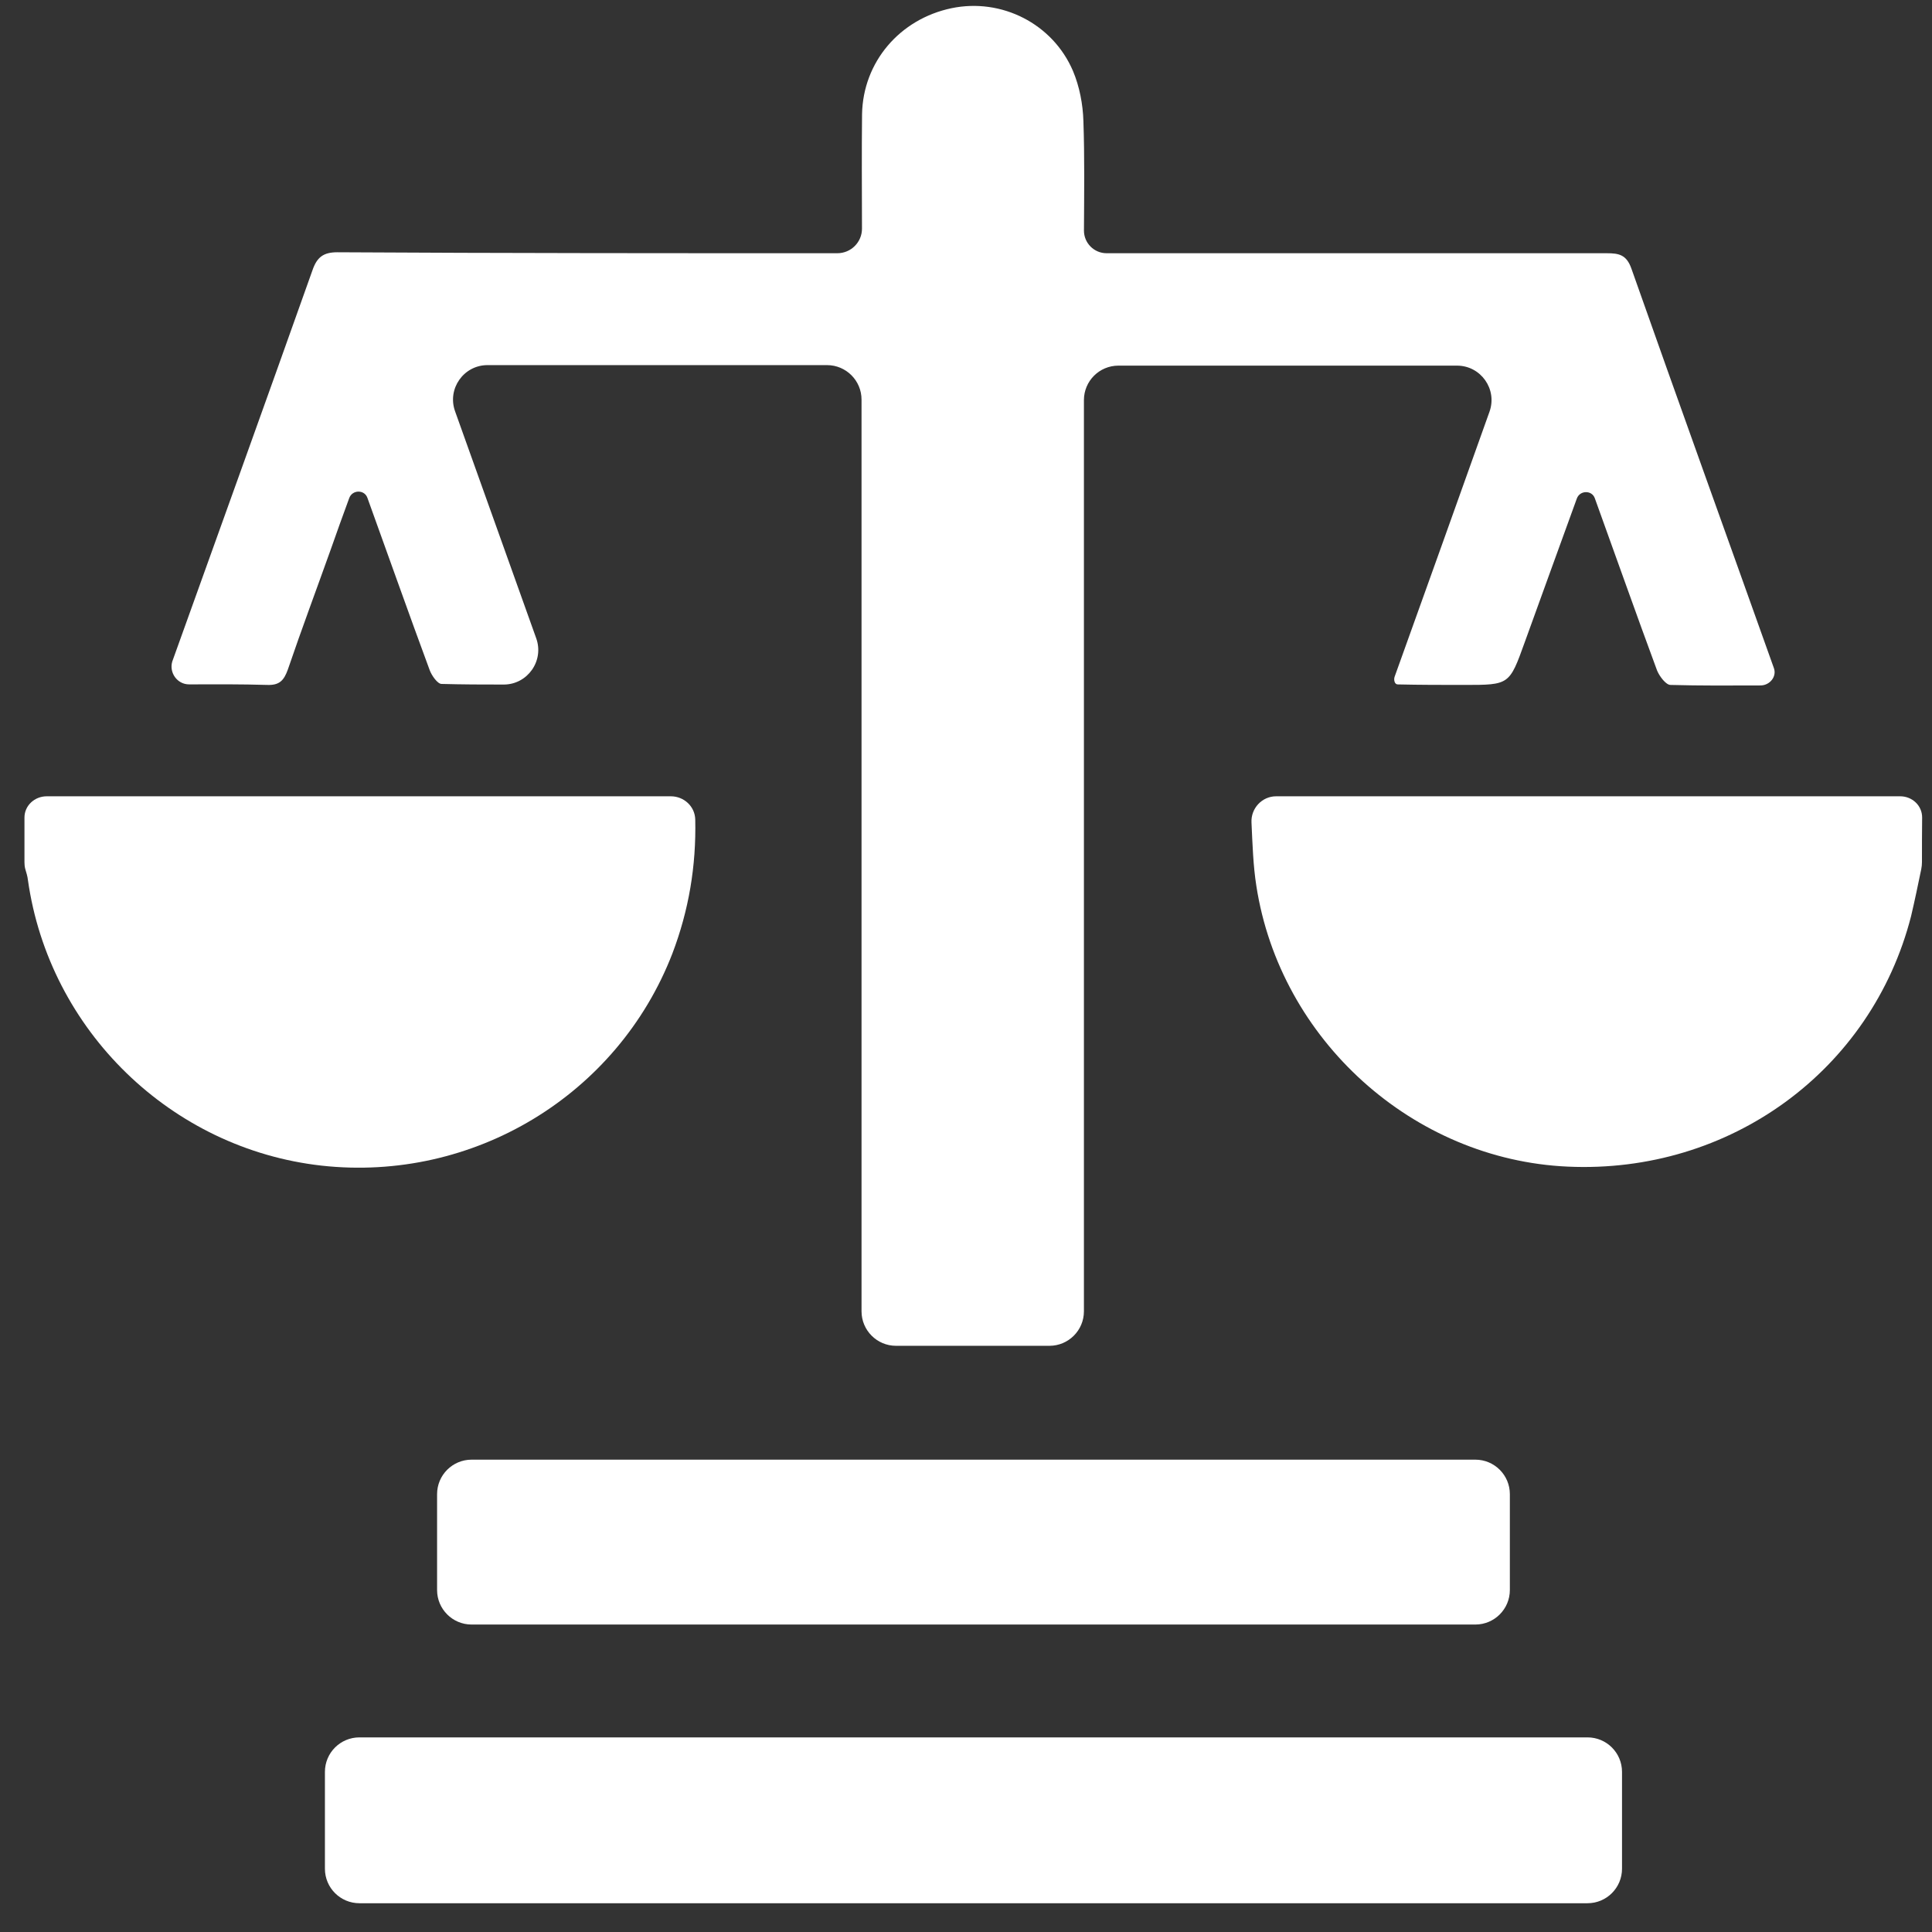 <svg width="56" height="56" viewBox="0 0 56 56" fill="none" xmlns="http://www.w3.org/2000/svg">
<rect x="0" y="0" width="56" height="56" fill="#333333" stroke="none"/>
<g clip-path="url(#clip0_1373_401)">
<path d="M10.418 55.166C9.865 55.166 9.418 54.718 9.418 54.166C9.418 53.234 9.418 52.301 9.418 51.359C9.418 50.807 9.865 50.359 10.418 50.359C22.282 50.359 34.112 50.359 46.015 50.359C46.568 50.359 47.015 50.807 47.015 51.359C47.015 52.292 47.015 53.228 47.015 54.166C47.015 54.718 46.568 55.166 46.015 55.166C34.149 55.166 22.283 55.166 10.418 55.166Z" fill="white"/>
<path d="M0.709 23.698C0.709 23.349 1.005 23.081 1.354 23.081C7.384 23.081 13.414 23.081 19.444 23.081C19.824 23.081 20.143 23.373 20.152 23.754C20.182 25.1 19.966 26.388 19.487 27.644C17.897 31.748 13.714 34.274 9.317 33.786C4.963 33.298 1.425 29.869 0.809 25.506C0.798 25.396 0.762 25.293 0.732 25.186C0.715 25.123 0.709 25.057 0.709 24.991C0.709 24.556 0.709 24.126 0.709 23.698Z" fill="white"/>
<path d="M55.709 24.989C55.709 25.056 55.702 25.124 55.689 25.19C55.595 25.645 55.501 26.099 55.394 26.554C54.248 31.031 50.138 34.03 45.44 33.815C40.957 33.614 37.104 30.141 36.416 25.679C36.323 25.088 36.305 24.482 36.275 23.839C36.256 23.43 36.58 23.081 36.989 23.081C43.019 23.081 49.049 23.081 55.079 23.081C55.426 23.081 55.717 23.351 55.714 23.698C55.709 24.125 55.709 24.554 55.709 24.989Z" fill="white"/>
<path d="M24.27 7.34C24.666 7.34 24.987 7.02 24.985 6.624C24.983 5.492 24.975 4.4 24.987 3.308C25.015 1.802 26.075 0.553 27.579 0.238C29.026 -0.064 30.515 0.683 31.102 2.06C31.289 2.505 31.389 3.021 31.403 3.509C31.439 4.55 31.425 5.591 31.419 6.682C31.418 7.045 31.712 7.34 32.076 7.34C36.903 7.34 41.744 7.34 46.571 7.34C46.929 7.34 47.144 7.384 47.287 7.785C48.648 11.645 50.037 15.491 51.412 19.351C51.514 19.604 51.302 19.867 51.029 19.868C50.137 19.871 49.278 19.877 48.419 19.853C48.29 19.853 48.104 19.609 48.032 19.437C47.416 17.772 46.829 16.108 46.227 14.443C46.141 14.2 45.792 14.209 45.705 14.451C45.19 15.877 44.687 17.248 44.194 18.619C43.75 19.853 43.75 19.853 42.446 19.853C41.802 19.853 41.157 19.853 40.513 19.838C40.421 19.838 40.393 19.702 40.424 19.615C41.338 17.073 42.251 14.521 43.174 11.933C43.406 11.282 42.923 10.598 42.232 10.598C38.952 10.598 35.7 10.598 32.418 10.598C31.865 10.598 31.418 11.045 31.418 11.598C31.418 20.389 31.418 29.193 31.418 38.009C31.418 38.561 30.97 39.009 30.418 39.009C28.932 39.009 27.465 39.009 25.972 39.009C25.42 39.009 24.972 38.561 24.972 38.009C24.972 29.217 24.972 20.412 24.972 11.583C24.972 11.031 24.524 10.583 23.972 10.583C20.678 10.583 17.422 10.583 14.131 10.583C13.44 10.583 12.957 11.269 13.19 11.92C13.973 14.111 14.752 16.289 15.543 18.502C15.776 19.153 15.293 19.841 14.601 19.842C13.99 19.843 13.392 19.84 12.798 19.824C12.683 19.824 12.511 19.58 12.454 19.422C11.838 17.758 11.251 16.093 10.649 14.429C10.562 14.185 10.212 14.193 10.123 14.436C9.935 14.95 9.759 15.432 9.589 15.921C9.174 17.084 8.744 18.231 8.343 19.408C8.229 19.724 8.1 19.867 7.742 19.853C7.001 19.831 6.252 19.834 5.481 19.837C5.142 19.838 4.899 19.505 4.992 19.178C6.352 15.39 7.713 11.617 9.059 7.828C9.188 7.455 9.375 7.312 9.776 7.312C14.631 7.34 19.458 7.34 24.27 7.34Z" fill="white"/>
<path d="M42.764 42.309C43.316 42.309 43.764 42.757 43.764 43.309C43.764 44.238 43.764 45.159 43.764 46.087C43.764 46.64 43.316 47.088 42.764 47.088C33.062 47.088 23.383 47.088 13.669 47.088C13.117 47.088 12.669 46.64 12.669 46.088C12.669 45.167 12.669 44.244 12.669 43.309C12.669 42.757 13.117 42.309 13.669 42.309C23.346 42.309 33.037 42.309 42.764 42.309Z" fill="white"/>
</g>
<defs>
<clipPath id="clip0_1373_401">
<rect width="55" height="55" fill="white" transform="translate(0.709 0.166)"/>
</clipPath>
</defs>
</svg>
